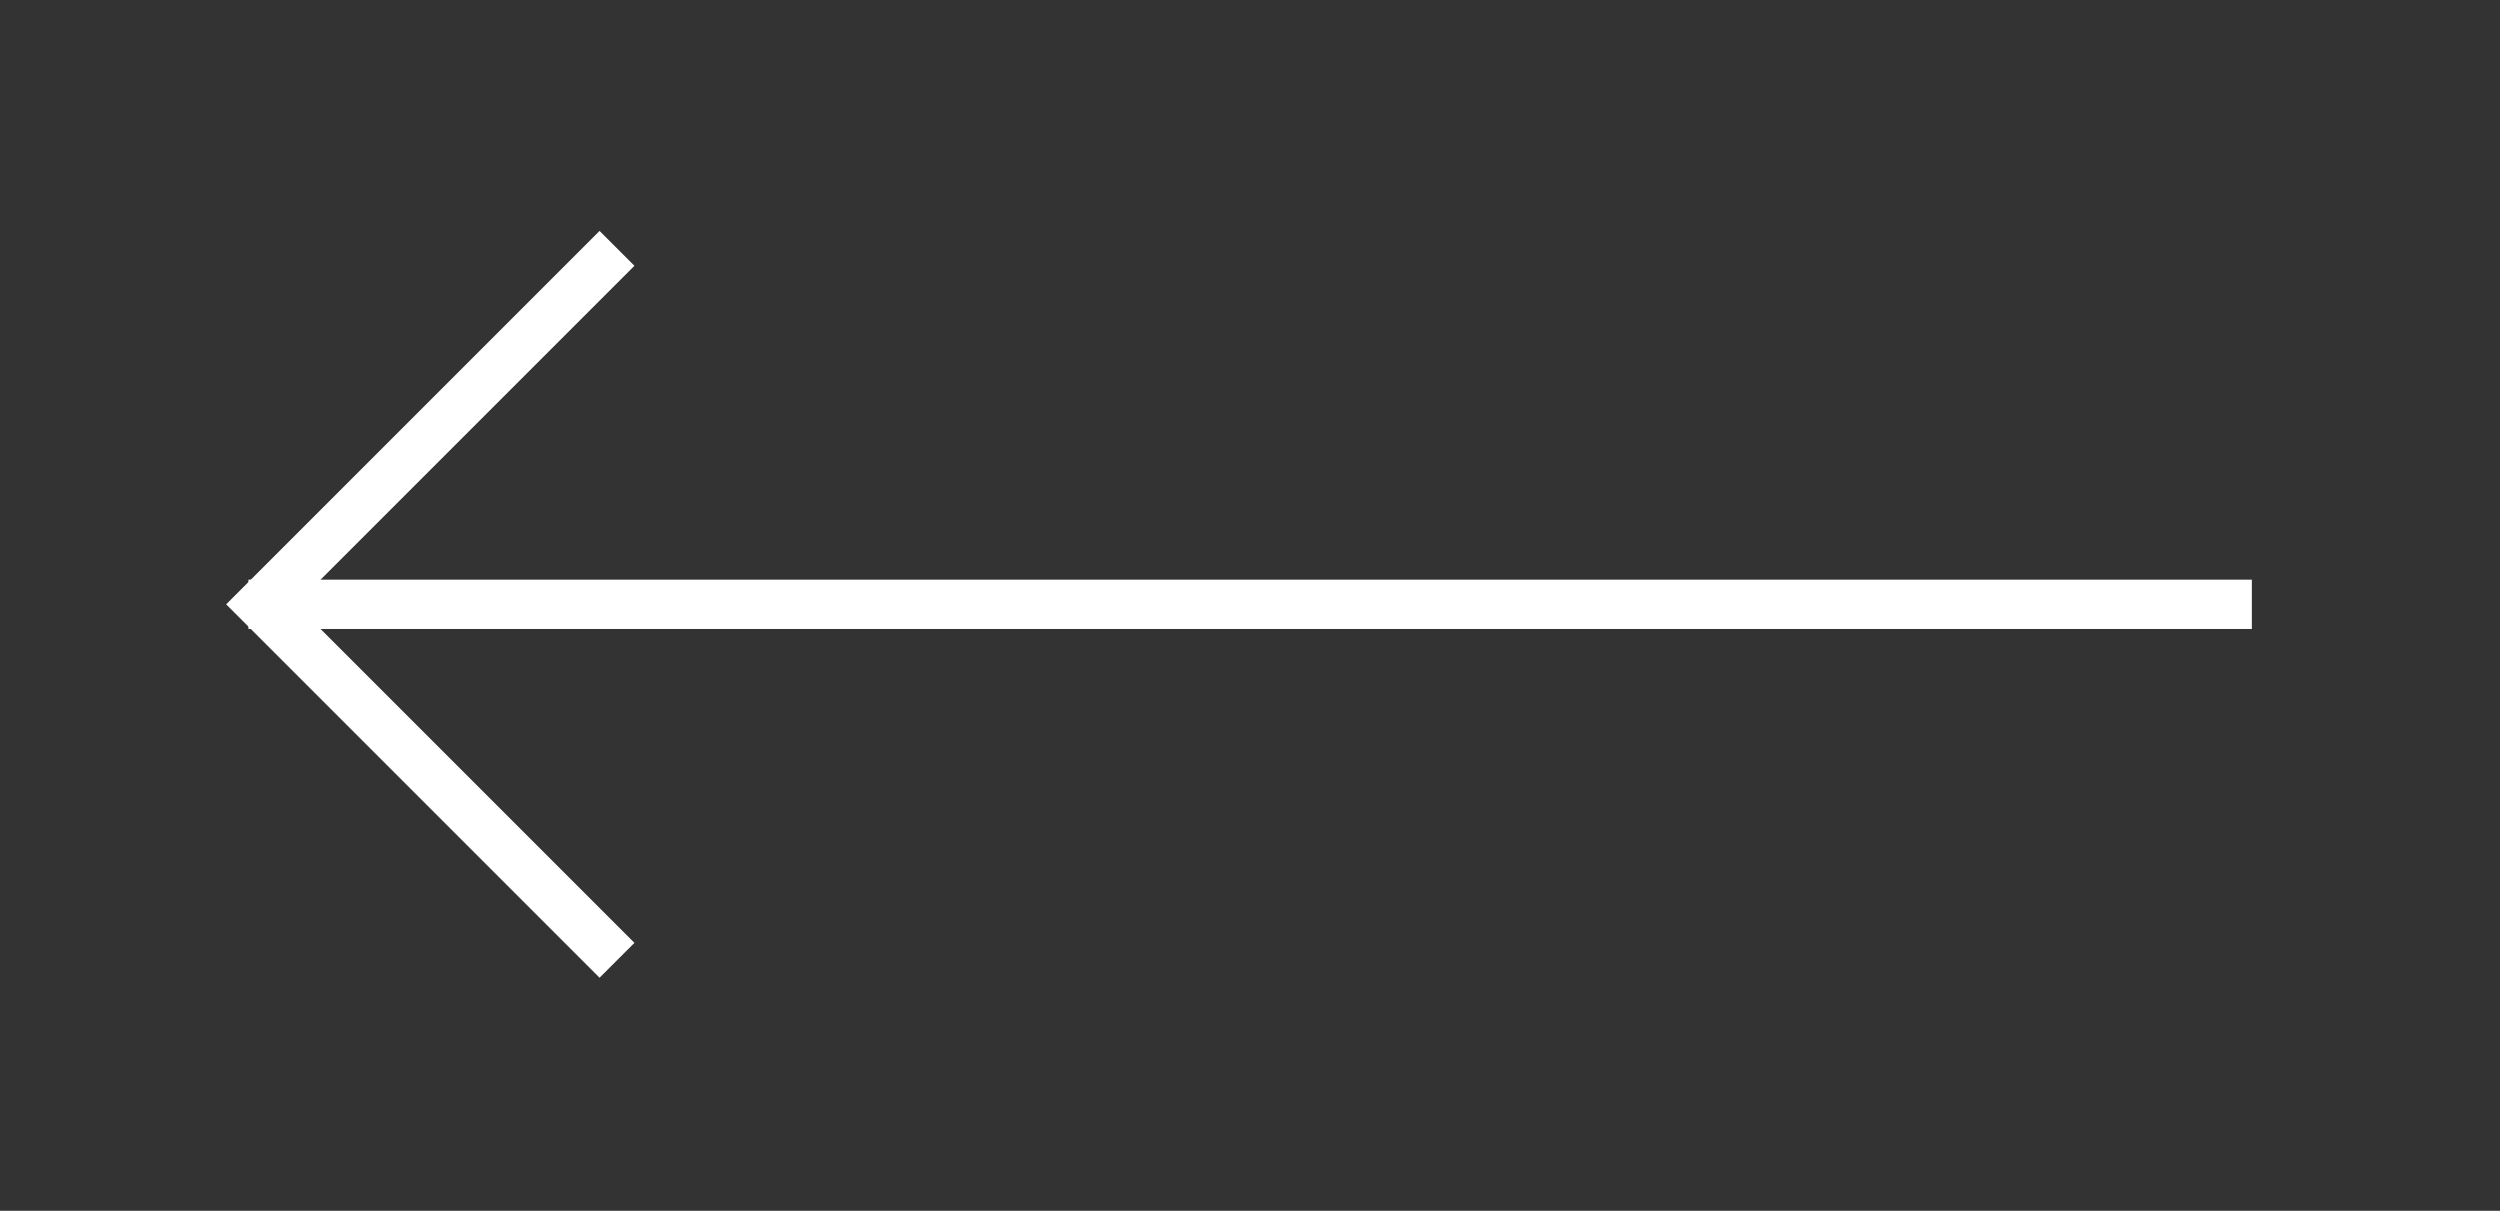 <?xml version="1.0" encoding="UTF-8" standalone="no"?>
<!DOCTYPE svg PUBLIC "-//W3C//DTD SVG 1.1//EN" "http://www.w3.org/Graphics/SVG/1.1/DTD/svg11.dtd">
<svg width="100%" height="100%" viewBox="0 0 797 386" version="1.1" xmlns="http://www.w3.org/2000/svg" xmlns:xlink="http://www.w3.org/1999/xlink" xml:space="preserve" xmlns:serif="http://www.serif.com/" style="fill-rule:evenodd;clip-rule:evenodd;stroke-miterlimit:10;">
    <rect x="0" y="0" width="797" height="386" fill="#333333" stroke="none"/>
    <g transform="matrix(1,0,0,1,-684.145,-314.482)">
        <g transform="matrix(5.556,0,0,5.556,0,0)">
            <g transform="matrix(1,0,0,1,137.392,91.278)">
                <path d="M0,0L114.954,0" style="fill:none;fill-rule:nonzero;stroke:white;stroke-width:2.83px;"/>
            </g>
            <g transform="matrix(1,0,0,1,158.539,70.853)">
                <path d="M0,40.85L-20.424,20.425L0,0" style="fill:none;fill-rule:nonzero;stroke:white;stroke-width:2.83px;"/>
            </g>
        </g>
    </g>
</svg>
